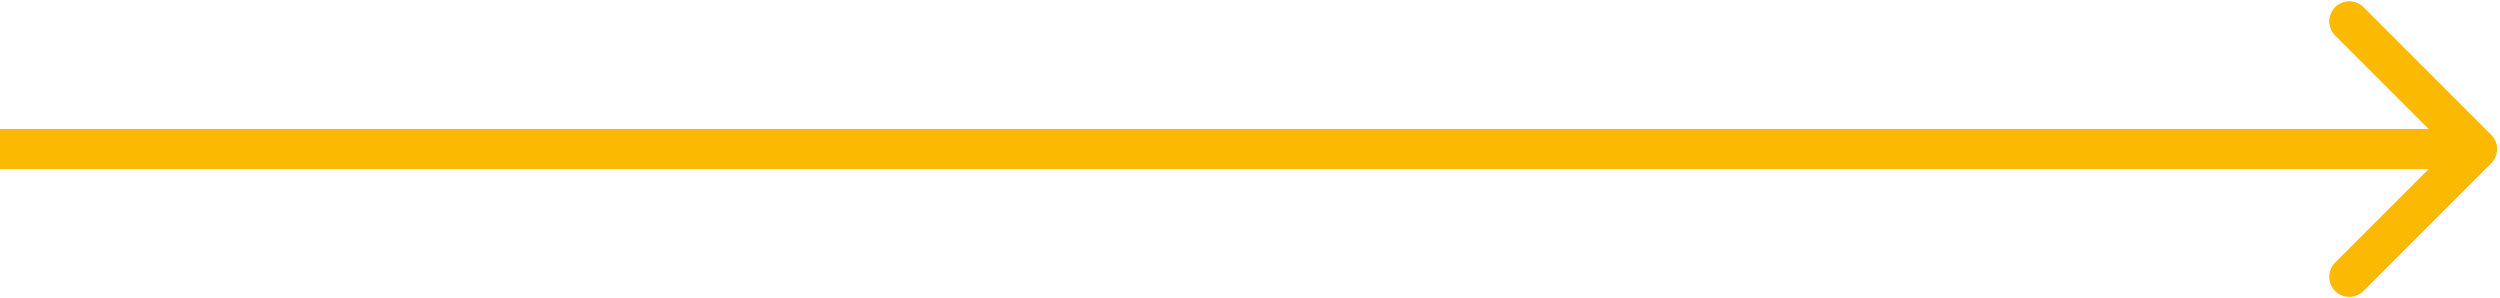 <?xml version="1.0" encoding="UTF-8"?> <svg xmlns="http://www.w3.org/2000/svg" width="436" height="52" viewBox="0 0 436 52" fill="none"><path d="M434.475 28.475C435.842 27.108 435.842 24.892 434.475 23.525L412.201 1.251C410.834 -0.116 408.618 -0.116 407.251 1.251C405.884 2.618 405.884 4.834 407.251 6.201L427.05 26L407.251 45.799C405.884 47.166 405.884 49.382 407.251 50.749C408.618 52.116 410.834 52.116 412.201 50.749L434.475 28.475ZM0 29.5H432V22.5H0V29.5Z" fill="#FBBA01"></path></svg> 